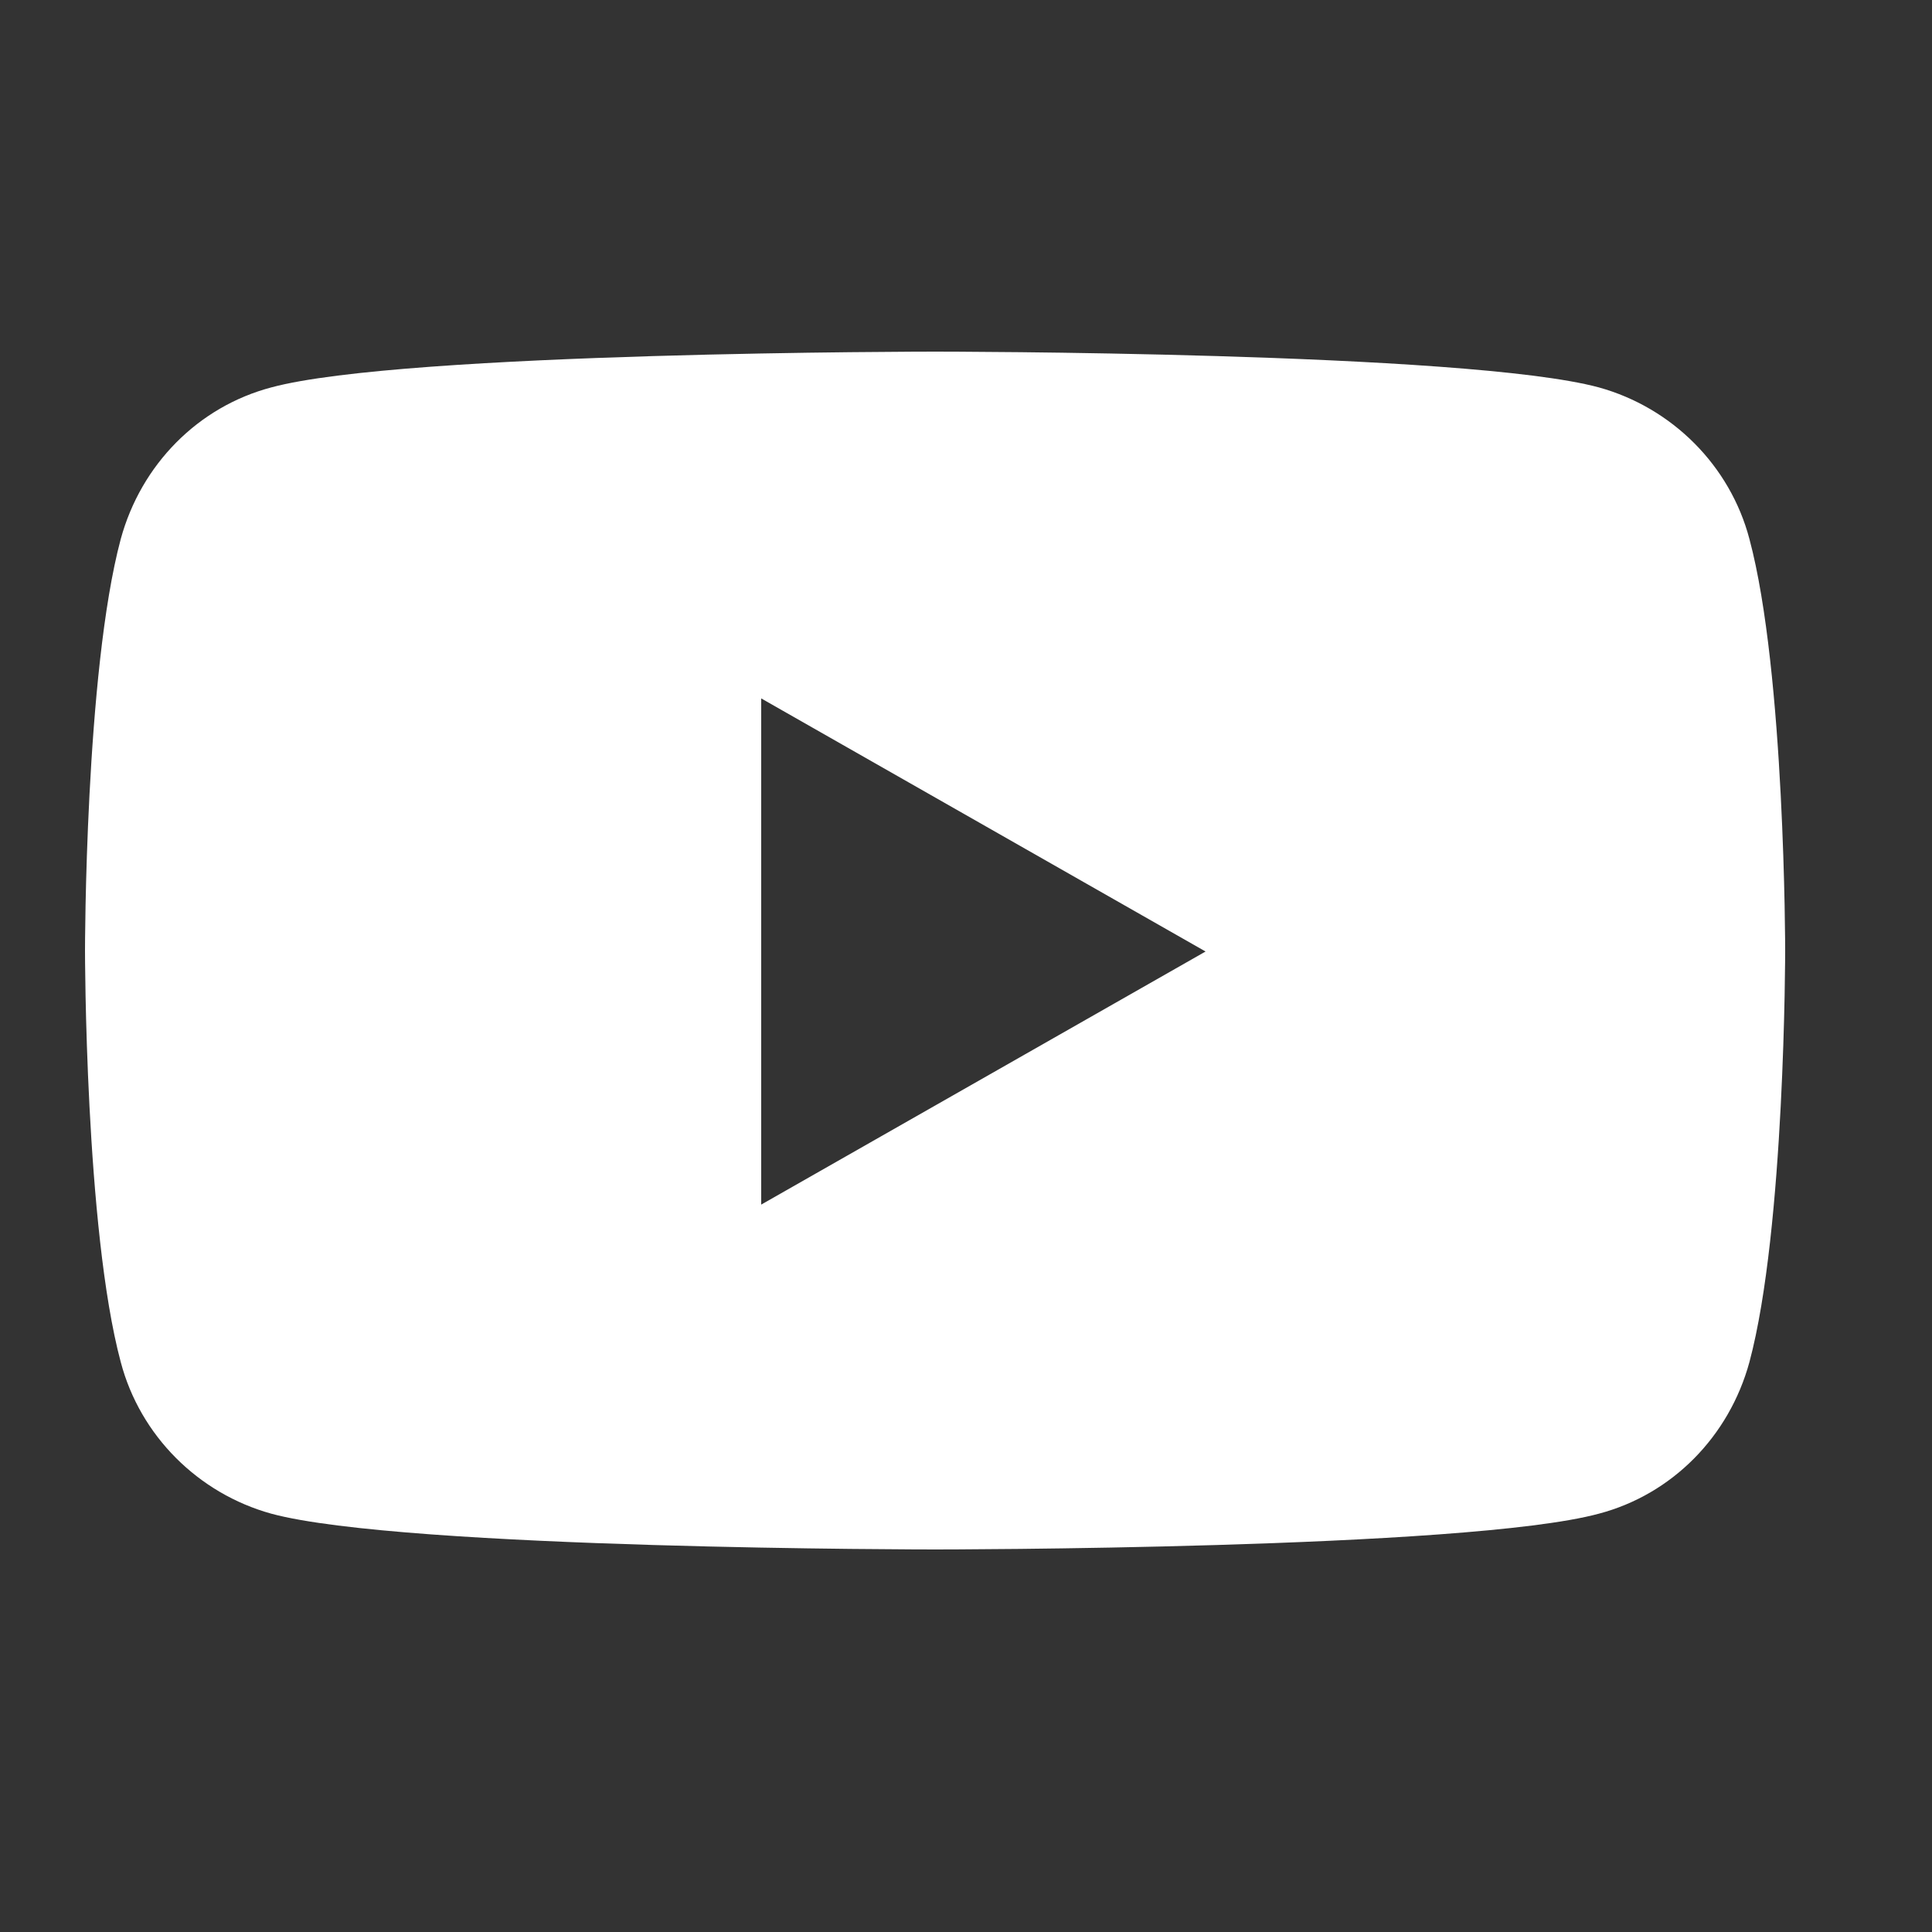 <?xml version="1.0" encoding="UTF-8"?>
<svg id="_レイヤー_1" data-name="レイヤー 1" xmlns="http://www.w3.org/2000/svg" viewBox="0 0 20 20">
  <rect x="0" y="0" width="20" height="20" fill="#333333" stroke="none"/>
  <defs>
    <style>
      .cls-1 {
        fill: #fff;
      }
    </style>
  </defs>
  <path class="cls-1" d="M18.11,5.58c-.2-.76-.8-1.36-1.56-1.57-1.37-.37-6.87-.37-6.87-.37,0,0-5.5,0-6.87.37-.76.2-1.35.8-1.56,1.57-.37,1.38-.37,4.26-.37,4.26,0,0,0,2.88.37,4.26.2.76.8,1.36,1.56,1.57,1.37.37,6.87.37,6.87.37,0,0,5.5,0,6.87-.37.76-.2,1.35-.8,1.56-1.57.37-1.38.37-4.26.37-4.26,0,0,0-2.88-.37-4.26ZM7.88,12.46v-5.23l4.6,2.62-4.6,2.62Z"/>
</svg>